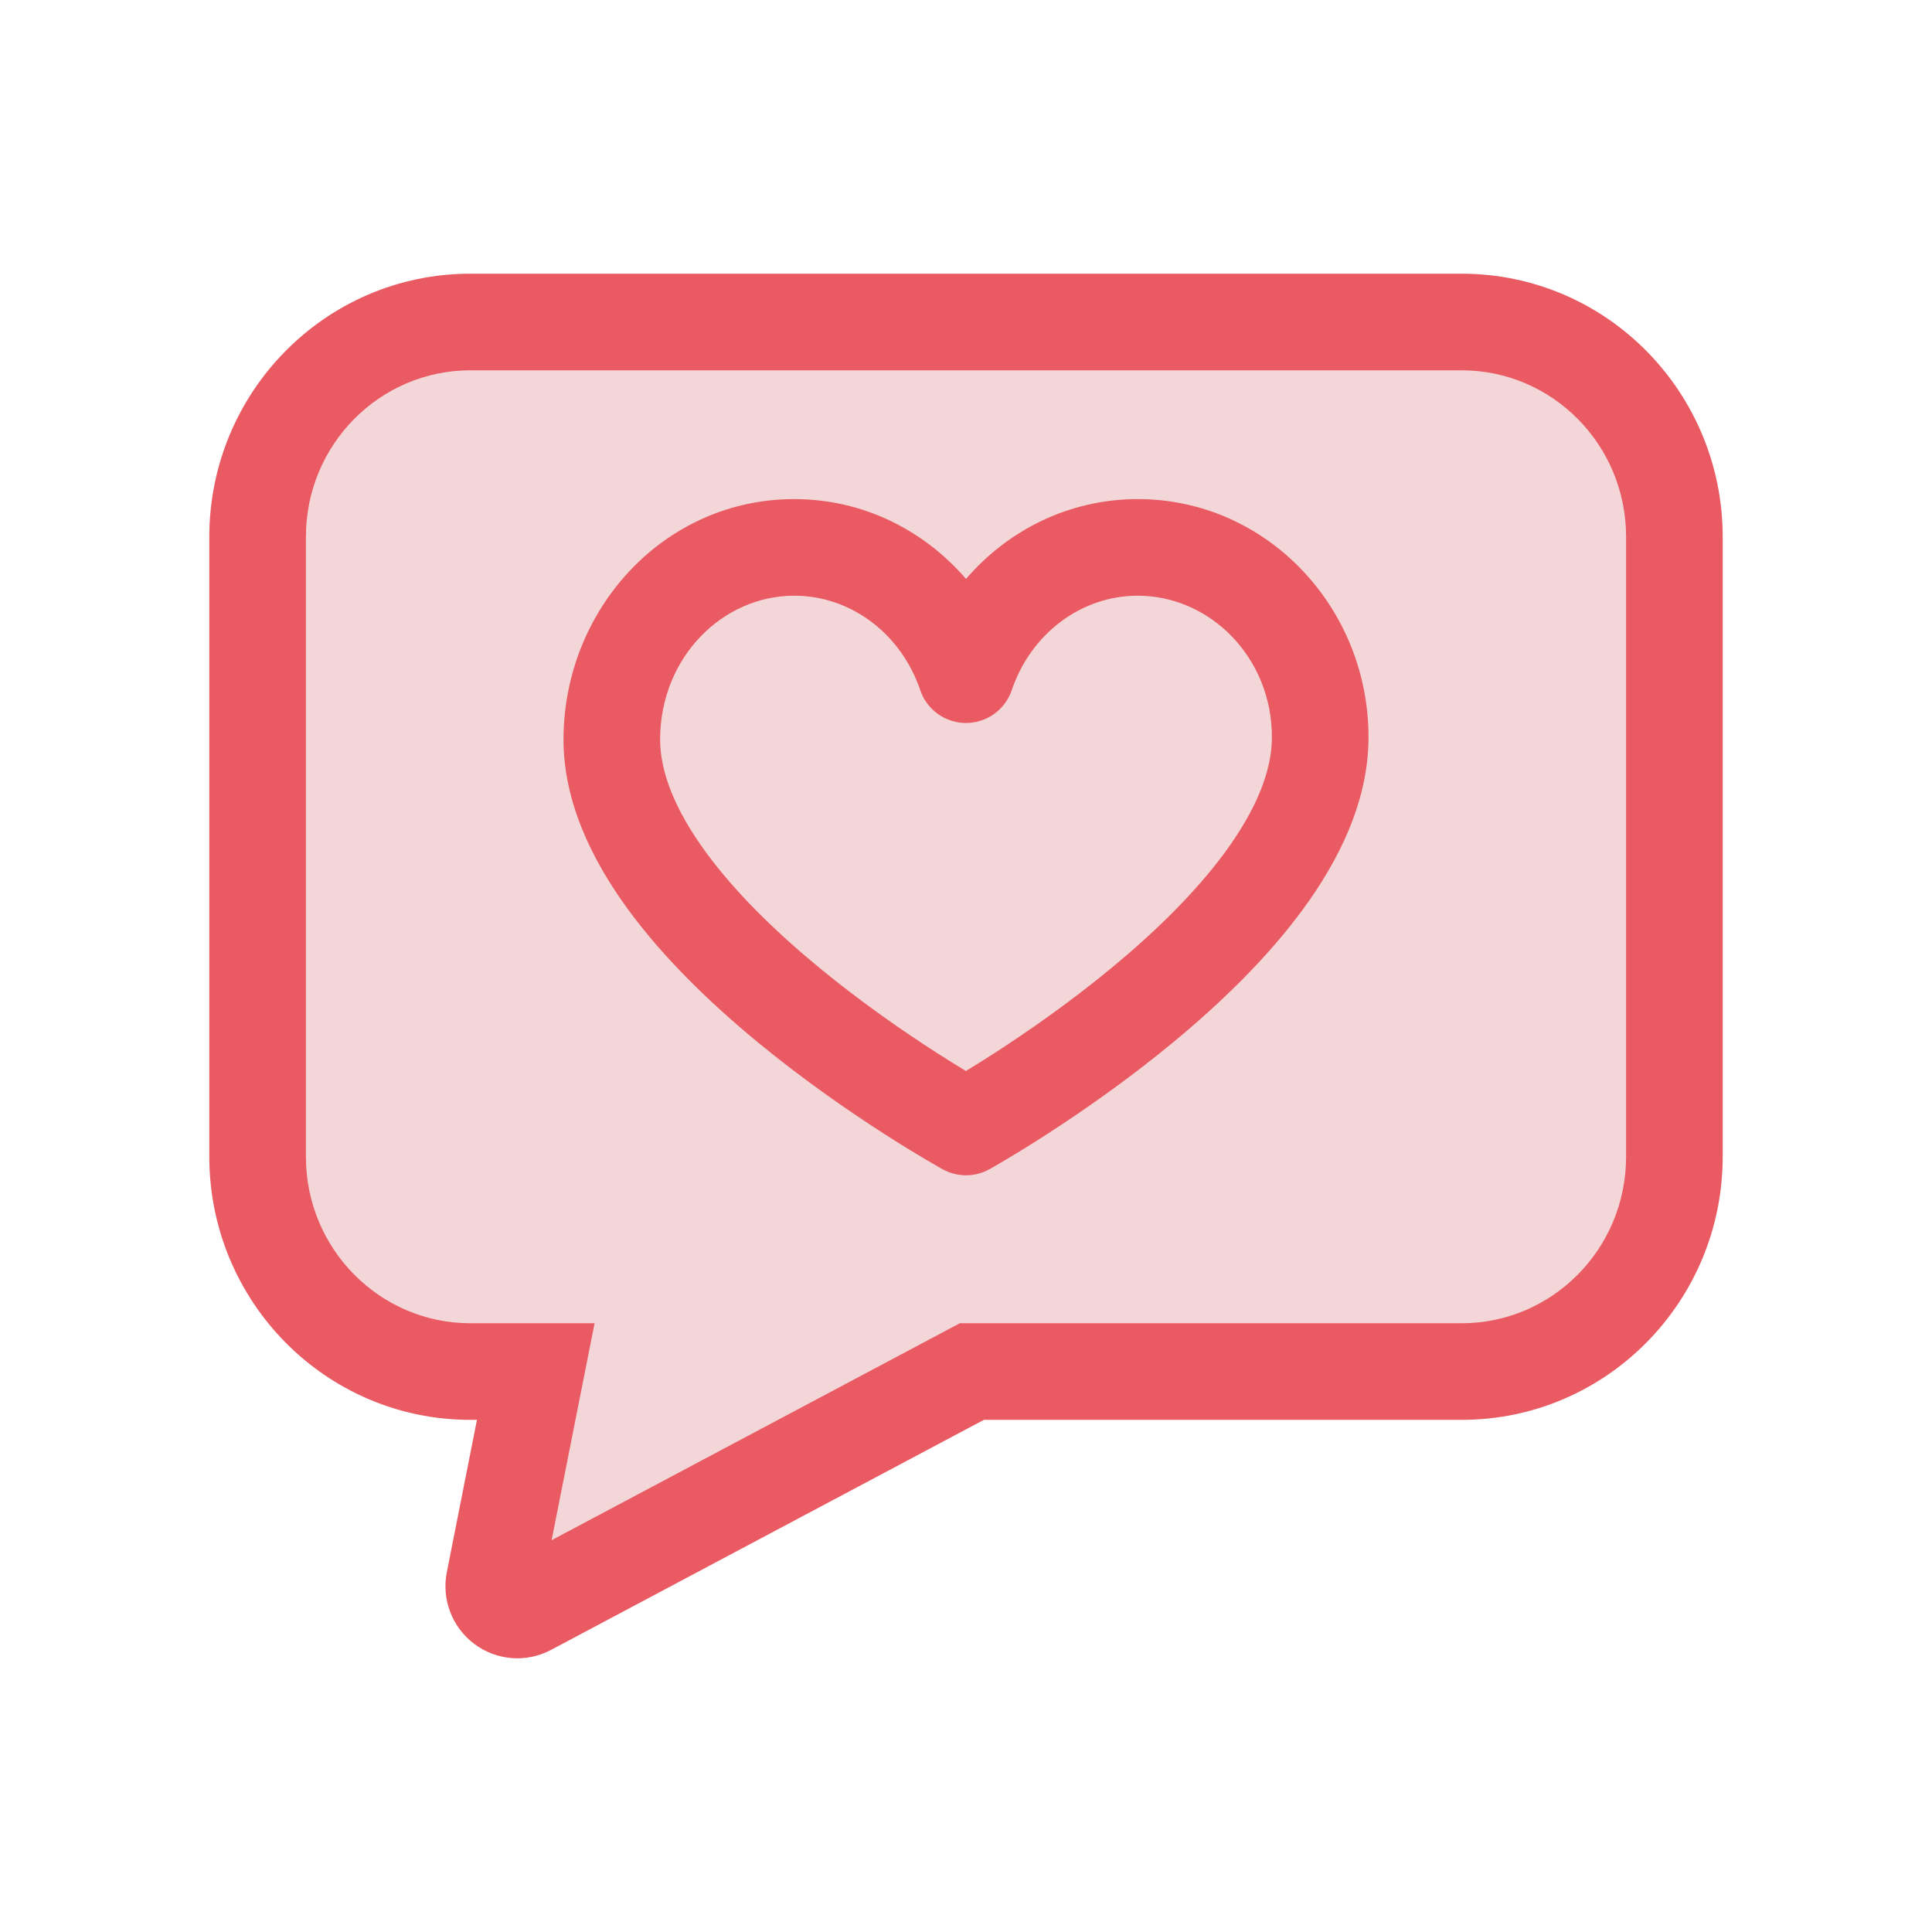<?xml version="1.0" encoding="UTF-8"?>
<svg xmlns="http://www.w3.org/2000/svg" width="60" height="60" viewBox="0 0 60 60" fill="none">
  <path d="M45.4 10H14.6C10.957 10.004 8.004 12.987 8 16.667V35.928C8.004 39.608 10.957 42.591 14.6 42.595H16.639L15.348 49.114C15.293 49.394 15.402 49.681 15.628 49.852C15.854 50.024 16.158 50.048 16.408 49.915L30.181 42.595H45.4C49.043 42.591 51.996 39.608 52 35.928V16.667C51.996 12.987 49.043 10.004 45.4 10Z" fill="#F3D6D8"></path>
  <path fill-rule="evenodd" clip-rule="evenodd" d="M14.598 8.5L14.6 8.5L45.402 8.5C49.886 8.505 53.495 12.172 53.5 16.666V35.929C53.495 40.423 49.886 44.09 45.402 44.095H30.555L17.113 51.239C17.113 51.239 17.113 51.239 17.113 51.239C16.346 51.647 15.415 51.572 14.723 51.049C14.036 50.53 13.71 49.663 13.877 48.823C13.877 48.823 13.877 48.823 13.877 48.823L14.812 44.095H14.598C10.114 44.09 6.505 40.423 6.5 35.929V16.666C6.505 12.172 10.114 8.505 14.598 8.5ZM14.601 11.5C11.799 11.504 9.503 13.801 9.5 16.668V35.927C9.503 38.794 11.8 41.092 14.602 41.095H18.465L17.131 47.832L29.807 41.095H45.398C48.2 41.092 50.497 38.794 50.5 35.926V16.669C50.497 13.801 48.201 11.504 45.399 11.5H14.601Z" fill="#E95A62"></path>
  <path fill-rule="evenodd" clip-rule="evenodd" d="M30.728 36.311L30 35L29.276 36.313C29.728 36.563 30.277 36.562 30.728 36.311ZM30 17.979C28.7 16.469 26.806 15.5 24.665 15.5C20.635 15.5 17.527 18.899 17.5 22.92C17.487 24.871 18.37 26.687 19.49 28.223C20.622 29.776 22.102 31.189 23.531 32.366C24.968 33.549 26.398 34.532 27.465 35.217C28 35.561 28.447 35.832 28.763 36.018C28.921 36.112 29.046 36.184 29.134 36.233C29.177 36.258 29.211 36.278 29.235 36.291L29.263 36.307L29.271 36.311L29.276 36.313C29.276 36.313 29.276 36.313 30 35C30.728 36.311 30.728 36.311 30.728 36.311L30.733 36.309L30.741 36.304L30.769 36.289C30.792 36.275 30.826 36.256 30.869 36.231C30.956 36.182 31.081 36.109 31.237 36.016C31.551 35.83 31.995 35.559 32.527 35.215C33.588 34.53 35.01 33.547 36.441 32.364C37.865 31.187 39.341 29.775 40.475 28.225C41.597 26.691 42.487 24.882 42.5 22.94C42.527 18.885 39.347 15.5 35.335 15.5C33.194 15.5 31.3 16.469 30 17.979ZM29.997 33.261C29.745 33.109 29.436 32.918 29.086 32.693C28.085 32.05 26.758 31.137 25.439 30.05C24.113 28.958 22.841 27.727 21.914 26.456C20.975 25.168 20.493 23.98 20.5 22.94M29.997 33.261C30.247 33.109 30.553 32.919 30.899 32.695C31.895 32.052 33.215 31.139 34.529 30.052C35.851 28.96 37.122 27.727 38.054 26.454C38.998 25.163 39.493 23.968 39.5 22.92C39.516 20.425 37.58 18.5 35.335 18.5C33.572 18.5 32.013 19.684 31.421 21.433C31.215 22.043 30.643 22.453 30 22.453C29.357 22.453 28.785 22.043 28.579 21.433C27.987 19.684 26.428 18.5 24.665 18.5C22.437 18.5 20.517 20.411 20.5 22.94" fill="#E95A62"></path>
</svg>
